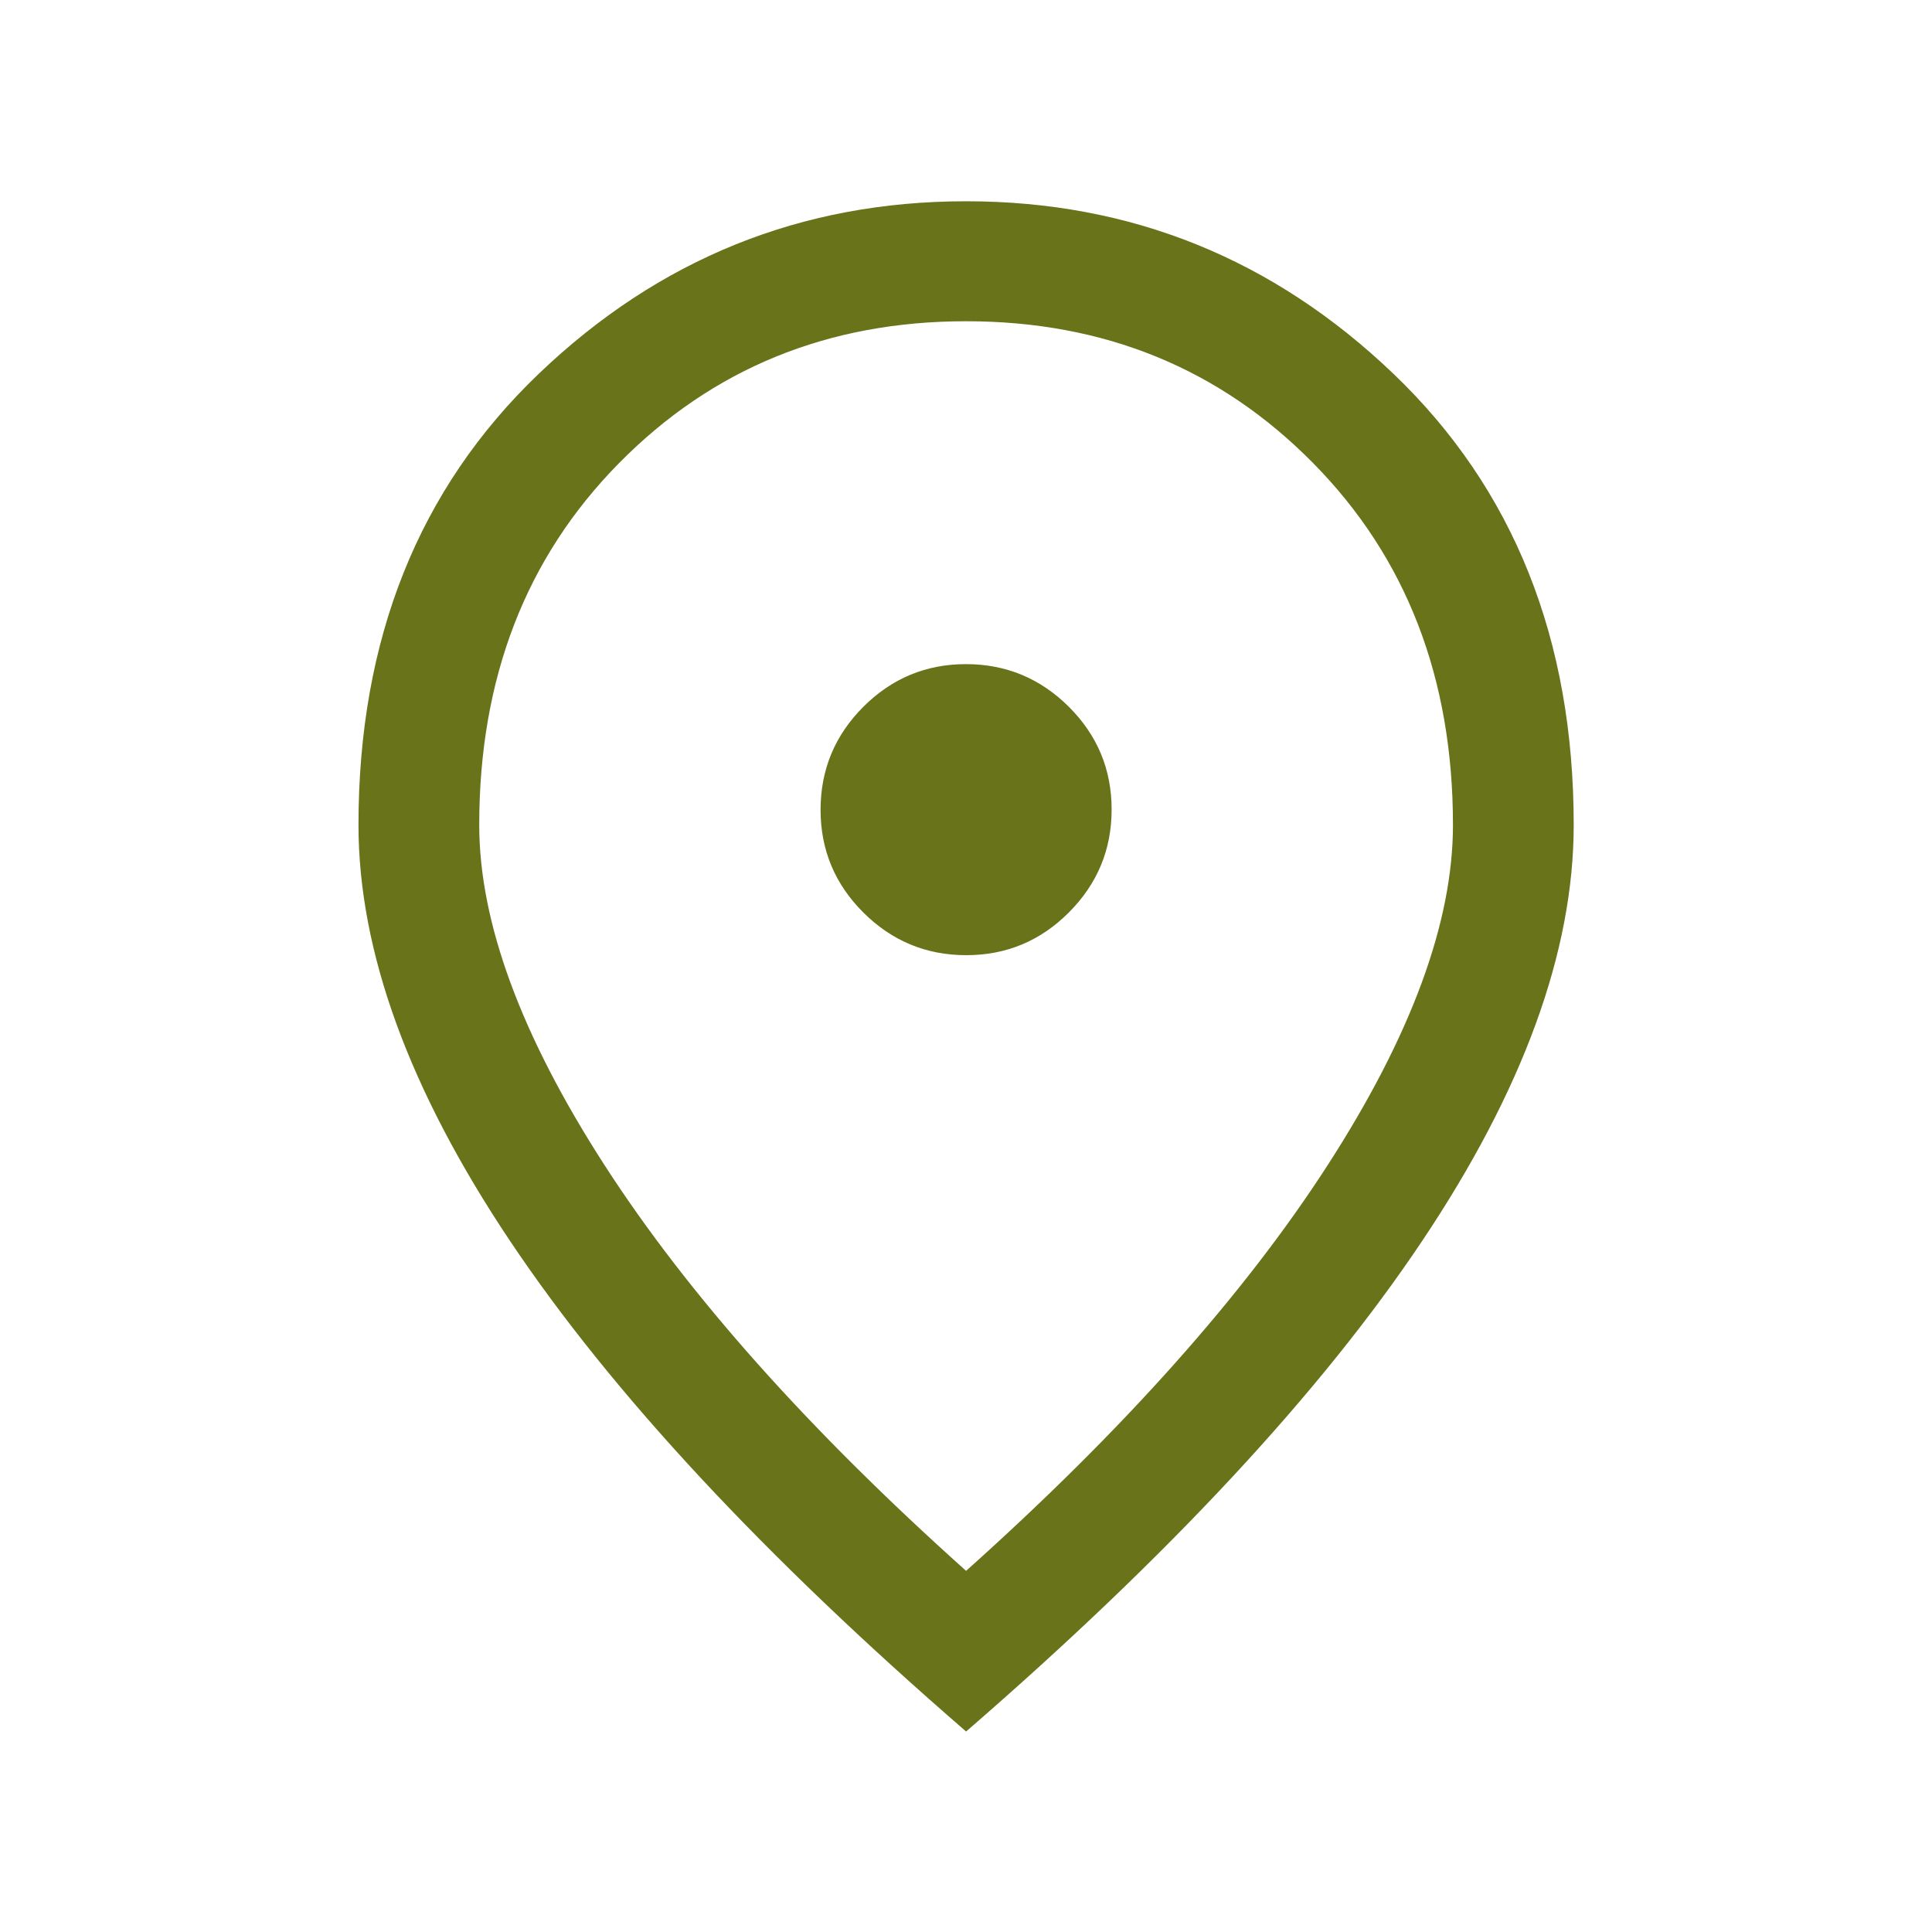 <svg width="40" height="40" viewBox="0 0 40 40" fill="none" xmlns="http://www.w3.org/2000/svg">
<mask id="mask0_4182_2070" style="mask-type:alpha" maskUnits="userSpaceOnUse" x="0" y="0" width="40" height="40">
<rect width="40" height="40" fill="#D9D9D9"/>
</mask>
<g mask="url(#mask0_4182_2070)">
<path d="M20.005 19.776C20.834 19.776 21.543 19.48 22.131 18.89C22.72 18.299 23.015 17.59 23.015 16.76C23.015 15.931 22.72 15.222 22.129 14.633C21.538 14.045 20.828 13.75 19.999 13.75C19.17 13.75 18.461 14.046 17.872 14.636C17.283 15.227 16.989 15.937 16.989 16.766C16.989 17.595 17.284 18.304 17.875 18.893C18.465 19.481 19.175 19.776 20.005 19.776ZM20.002 32.523C23.262 29.604 25.758 26.804 27.487 24.124C29.217 21.443 30.082 19.095 30.082 17.08C30.082 14.042 29.117 11.544 27.186 9.587C25.256 7.63 22.861 6.651 20.002 6.651C17.143 6.651 14.748 7.63 12.818 9.587C10.887 11.544 9.922 14.042 9.922 17.08C9.922 19.095 10.787 21.443 12.517 24.124C14.246 26.804 16.741 29.604 20.002 32.523ZM20.002 35.849C15.807 32.215 12.662 28.833 10.566 25.702C8.47 22.572 7.422 19.698 7.422 17.08C7.422 13.234 8.666 10.12 11.154 7.739C13.642 5.358 16.592 4.167 20.002 4.167C23.412 4.167 26.361 5.358 28.85 7.739C31.338 10.12 32.582 13.234 32.582 17.08C32.582 19.698 31.534 22.572 29.438 25.702C27.342 28.833 24.196 32.215 20.002 35.849Z" fill="#68731A"/>
</g>
</svg>
